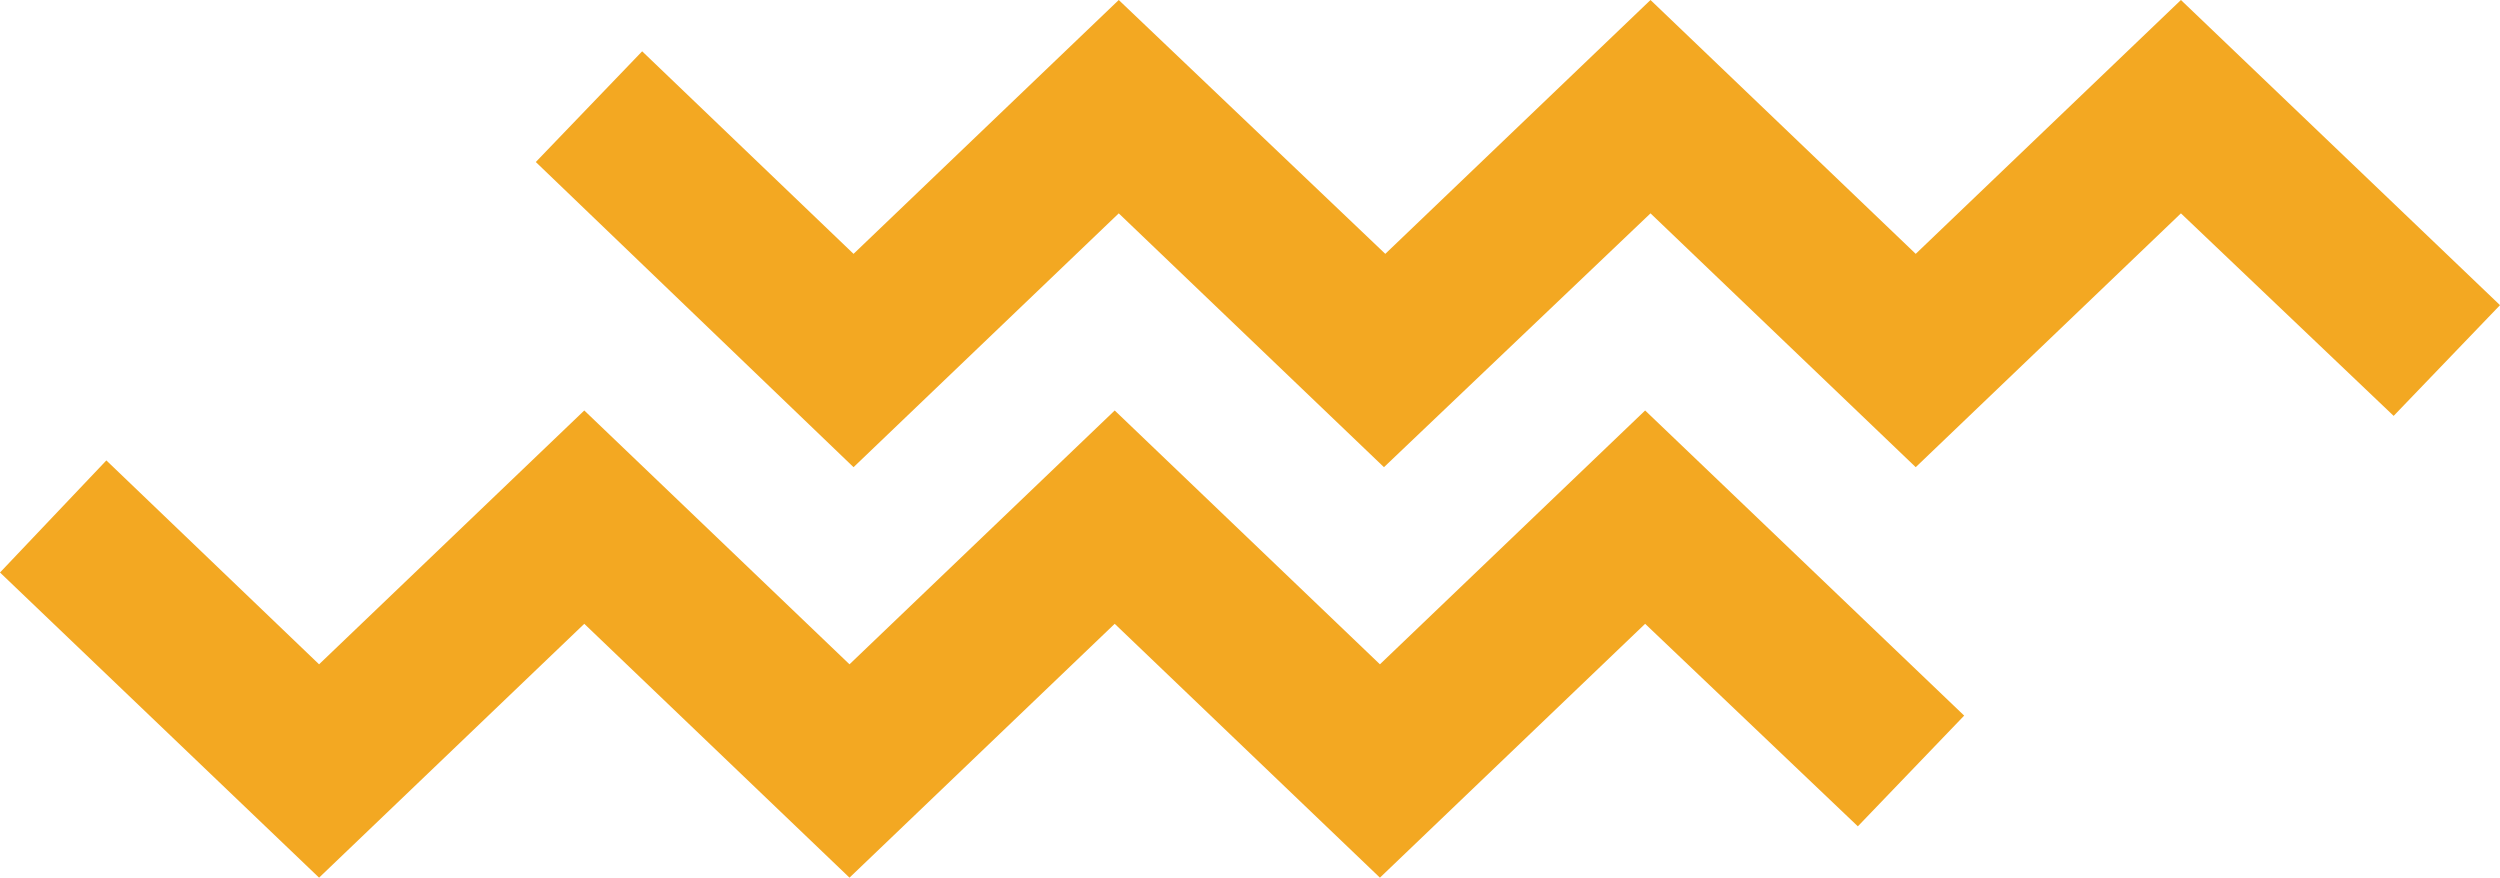 <svg width="94" height="33" viewBox="0 0 94 33" fill="none" xmlns="http://www.w3.org/2000/svg">
<path d="M32.093 17.566L20.146 6.092L24.145 1.929L32.093 9.545L42.065 0L52.087 9.545L62.059 0L72.031 9.545L82.003 0L94 11.474L90.001 15.637L82.003 8.022L72.031 17.566L62.059 8.022L52.037 17.566L42.065 8.022L32.093 17.566Z" fill="#F3A822"/>
<path d="M11.997 33L0 21.526L3.999 17.312L11.997 24.978L21.969 15.434L31.941 24.978L41.913 15.434L51.885 24.978L61.857 15.434L73.853 26.907L69.855 31.07L61.857 23.455L51.885 33L41.913 23.455L31.941 33L21.969 23.455L11.997 33Z" fill="#F3A822"/>
</svg>
